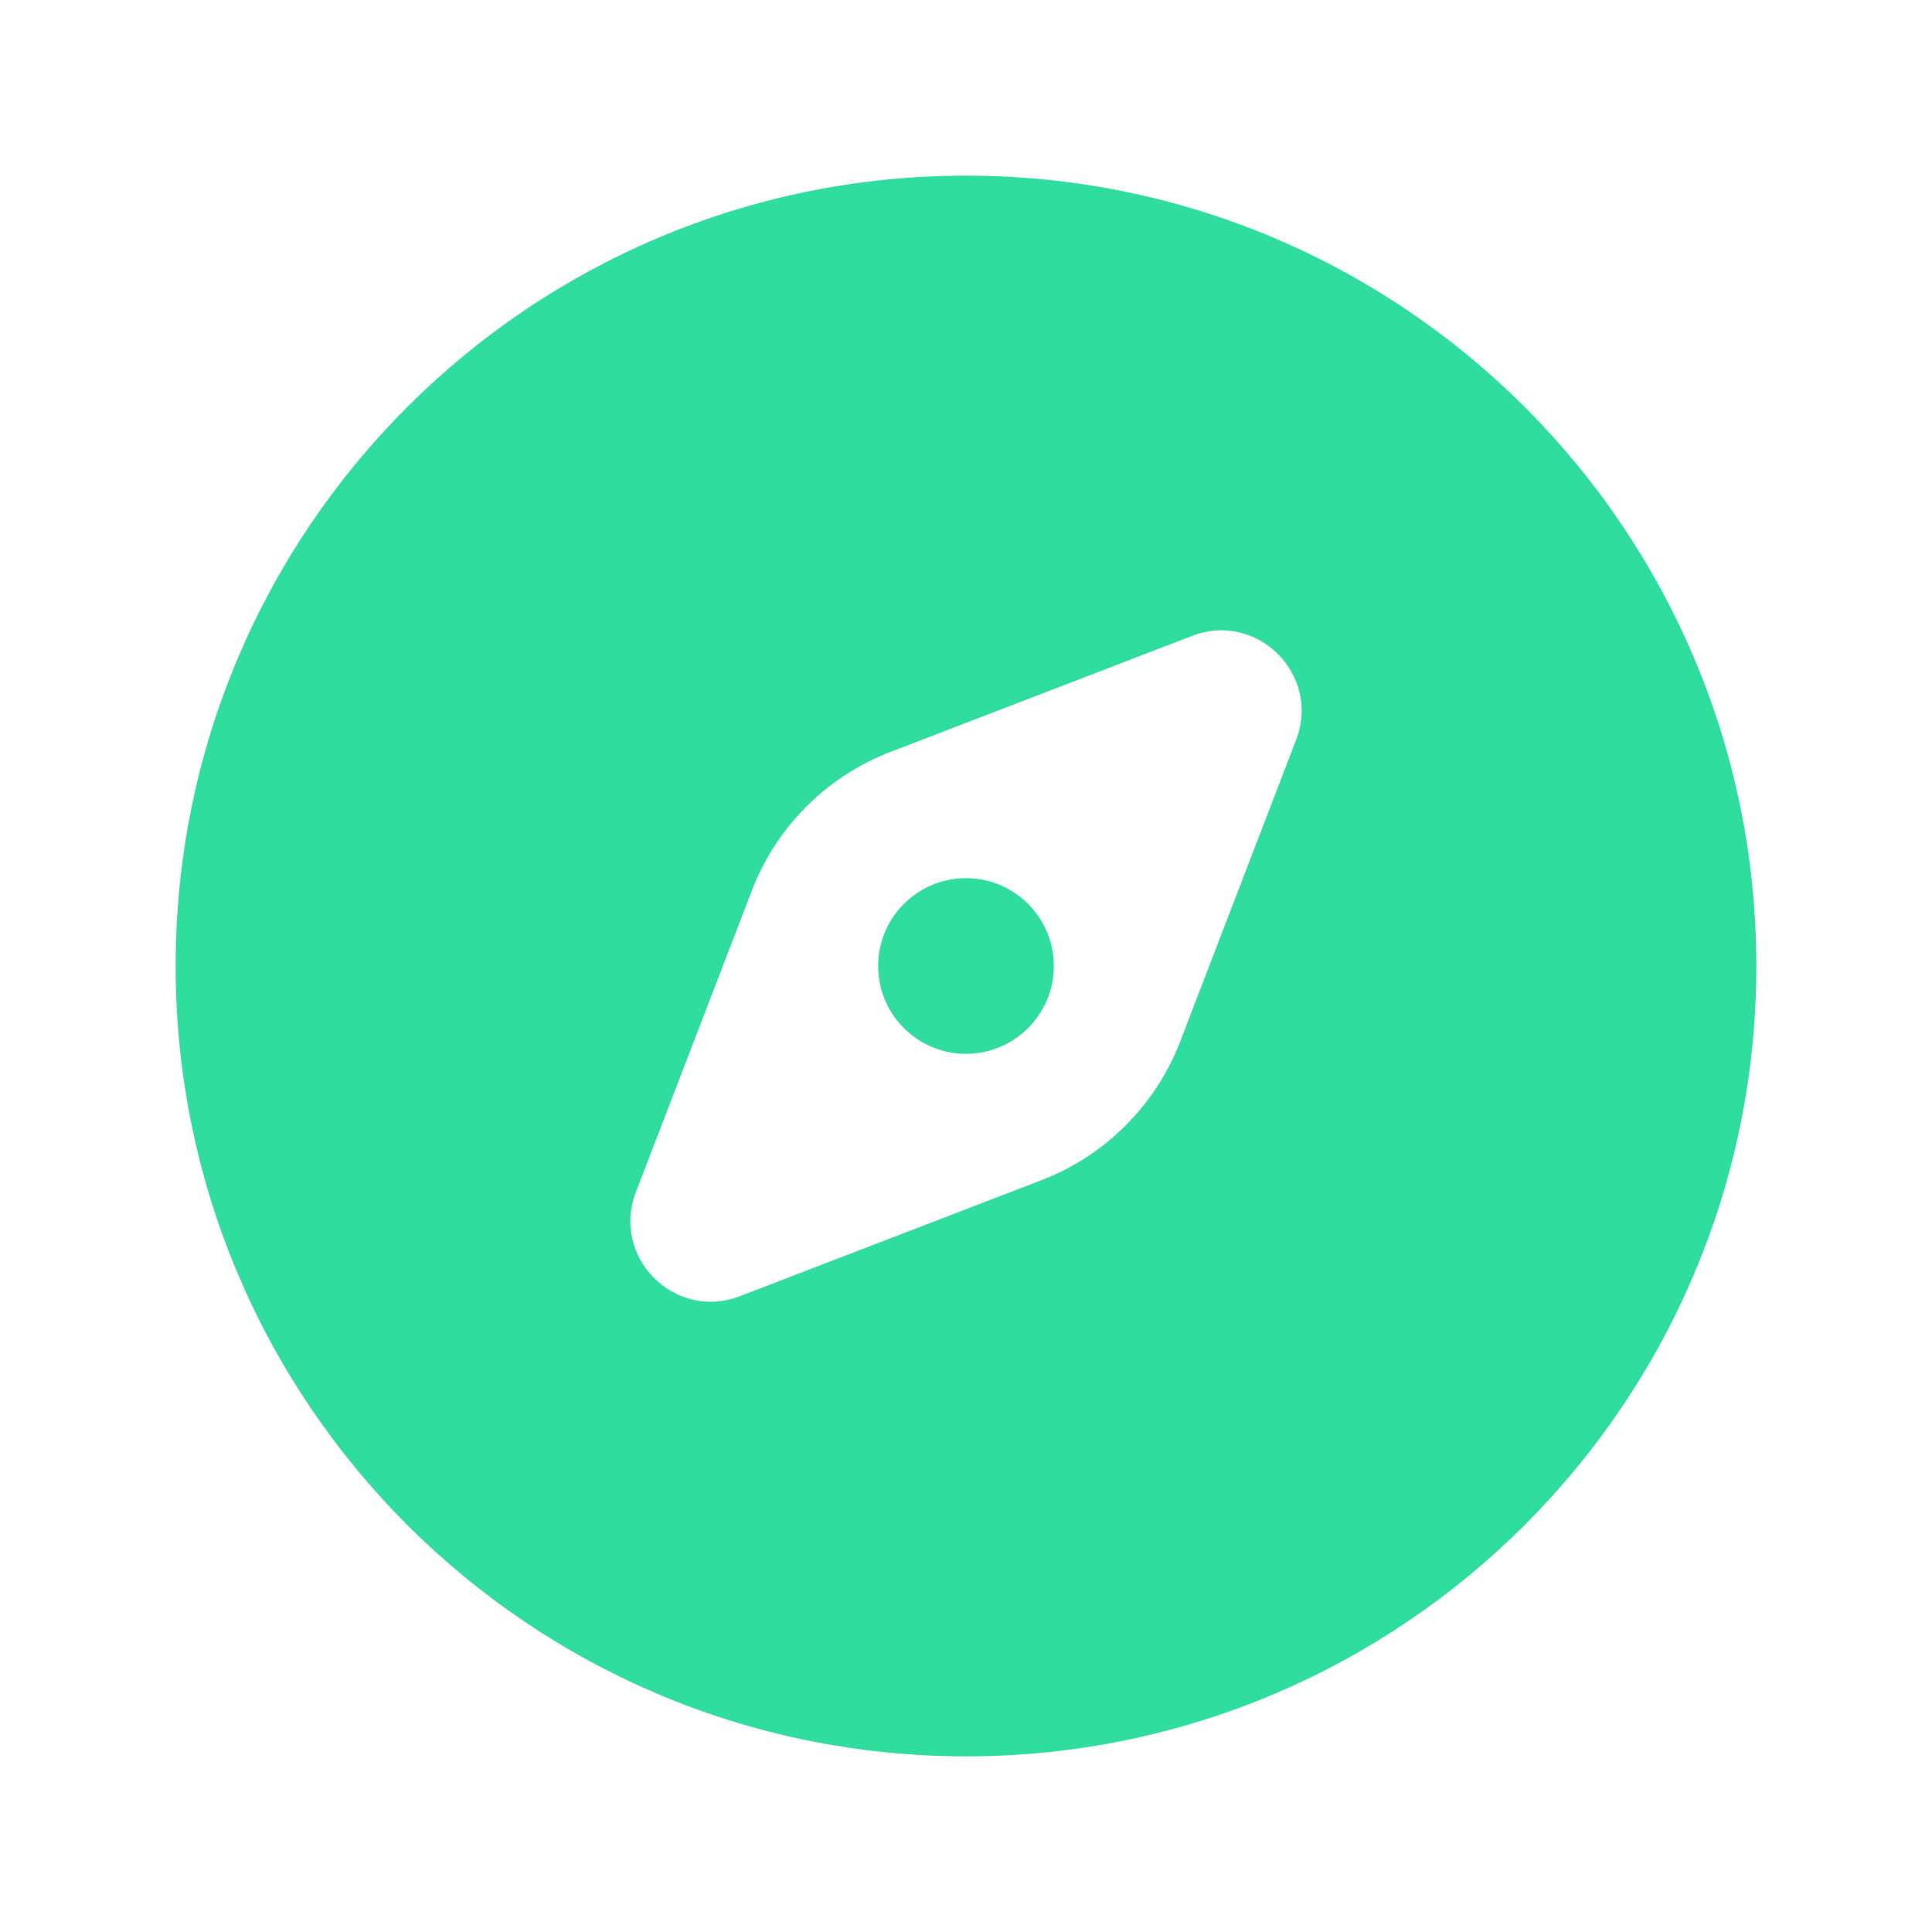 <svg width="24" height="24" viewBox="0 0 24 24" fill="none" xmlns="http://www.w3.org/2000/svg">
<path fill-rule="evenodd" clip-rule="evenodd" d="M21.818 12C21.818 17.422 17.422 21.818 12 21.818C6.578 21.818 2.182 17.422 2.182 12C2.182 6.577 6.578 2.182 12 2.182C17.422 2.182 21.818 6.577 21.818 12ZM9.34 11.063L7.899 14.809C7.588 15.618 8.382 16.413 9.191 16.102L12.937 14.661C13.73 14.356 14.356 13.73 14.661 12.938L16.101 9.191C16.413 8.382 15.618 7.588 14.809 7.899L11.063 9.34C10.27 9.644 9.644 10.271 9.34 11.063ZM12 13.091C12.602 13.091 13.091 12.602 13.091 12C13.091 11.397 12.602 10.909 12 10.909C11.398 10.909 10.909 11.397 10.909 12C10.909 12.602 11.398 13.091 12 13.091Z" fill="#2FDD9E"/>
</svg>
